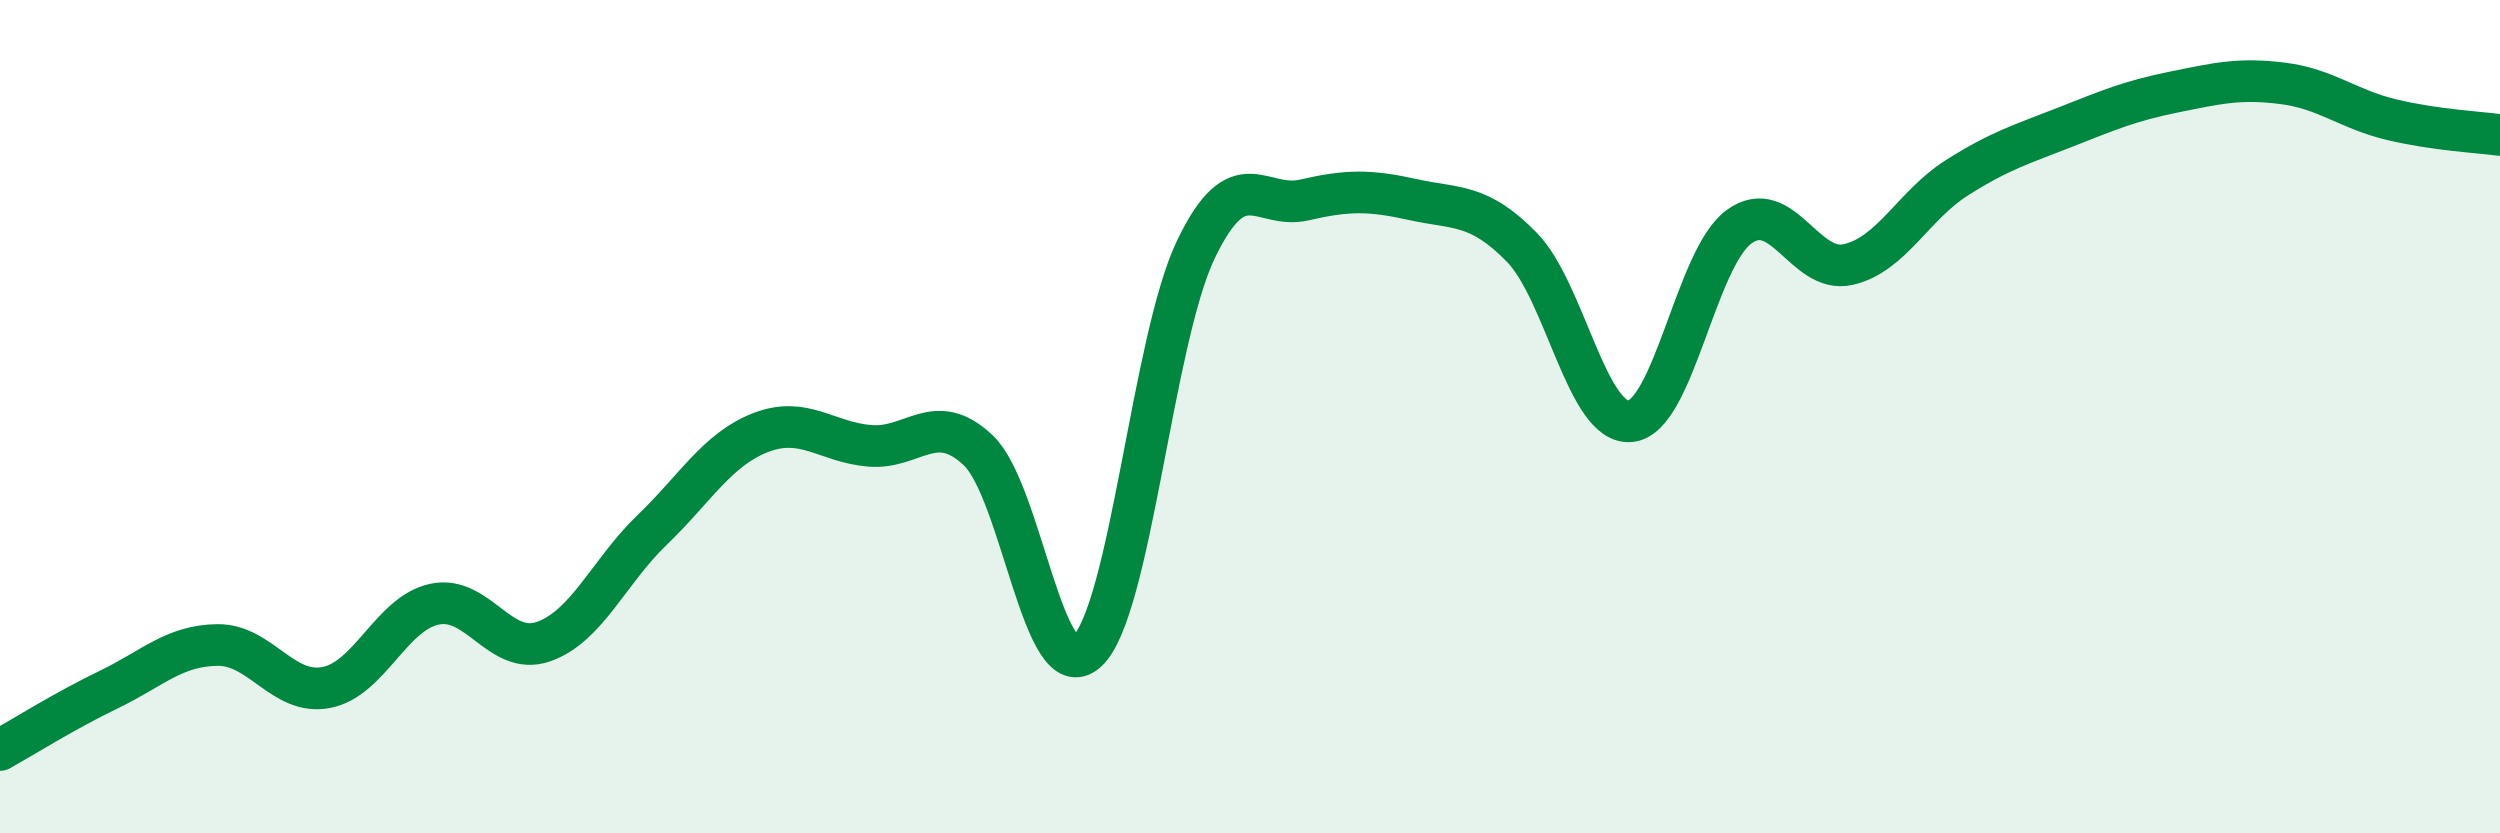 
    <svg width="60" height="20" viewBox="0 0 60 20" xmlns="http://www.w3.org/2000/svg">
      <path
        d="M 0,18 C 0.52,17.71 1.57,17.05 2.61,16.55 C 3.65,16.05 4.18,15.49 5.22,15.48 C 6.26,15.47 6.79,16.7 7.83,16.5 C 8.87,16.3 9.39,14.72 10.43,14.5 C 11.47,14.28 12,15.76 13.04,15.4 C 14.08,15.04 14.61,13.72 15.65,12.72 C 16.69,11.72 17.22,10.78 18.26,10.38 C 19.3,9.98 19.83,10.61 20.87,10.7 C 21.91,10.79 22.44,9.82 23.48,10.81 C 24.52,11.8 25.05,16.59 26.09,15.63 C 27.13,14.67 27.66,8.16 28.7,5.99 C 29.74,3.82 30.26,5.04 31.3,4.8 C 32.34,4.56 32.87,4.56 33.91,4.79 C 34.95,5.02 35.48,4.87 36.52,5.93 C 37.56,6.99 38.09,10.21 39.13,10.11 C 40.17,10.01 40.7,6.19 41.74,5.44 C 42.78,4.69 43.31,6.58 44.35,6.35 C 45.39,6.12 45.92,4.93 46.96,4.27 C 48,3.61 48.53,3.46 49.57,3.05 C 50.61,2.64 51.13,2.42 52.17,2.21 C 53.21,2 53.74,1.87 54.78,2 C 55.82,2.13 56.35,2.62 57.39,2.87 C 58.43,3.12 59.48,3.17 60,3.24L60 20L0 20Z"
        fill="#008740"
        opacity="0.1"
        stroke-linecap="round"
        stroke-linejoin="round"
      />
      <path
        d="M 0,18 C 0.52,17.71 1.57,17.05 2.61,16.55 C 3.65,16.05 4.18,15.49 5.22,15.48 C 6.26,15.47 6.79,16.7 7.83,16.5 C 8.87,16.3 9.39,14.72 10.43,14.5 C 11.47,14.28 12,15.76 13.04,15.4 C 14.08,15.04 14.61,13.72 15.65,12.72 C 16.69,11.72 17.22,10.78 18.26,10.38 C 19.3,9.98 19.83,10.61 20.87,10.7 C 21.91,10.79 22.44,9.82 23.48,10.81 C 24.52,11.8 25.05,16.59 26.09,15.63 C 27.13,14.67 27.66,8.16 28.7,5.99 C 29.74,3.82 30.26,5.04 31.3,4.8 C 32.34,4.56 32.87,4.56 33.91,4.79 C 34.95,5.02 35.48,4.87 36.52,5.93 C 37.56,6.99 38.09,10.21 39.13,10.11 C 40.17,10.01 40.7,6.19 41.74,5.44 C 42.78,4.69 43.31,6.58 44.35,6.35 C 45.39,6.12 45.92,4.93 46.96,4.27 C 48,3.61 48.53,3.46 49.57,3.05 C 50.61,2.64 51.13,2.42 52.17,2.21 C 53.21,2 53.74,1.87 54.78,2 C 55.82,2.13 56.35,2.62 57.39,2.87 C 58.43,3.12 59.48,3.17 60,3.24"
        stroke="#008740"
        stroke-width="1"
        fill="none"
        stroke-linecap="round"
        stroke-linejoin="round"
      />
    </svg>
  